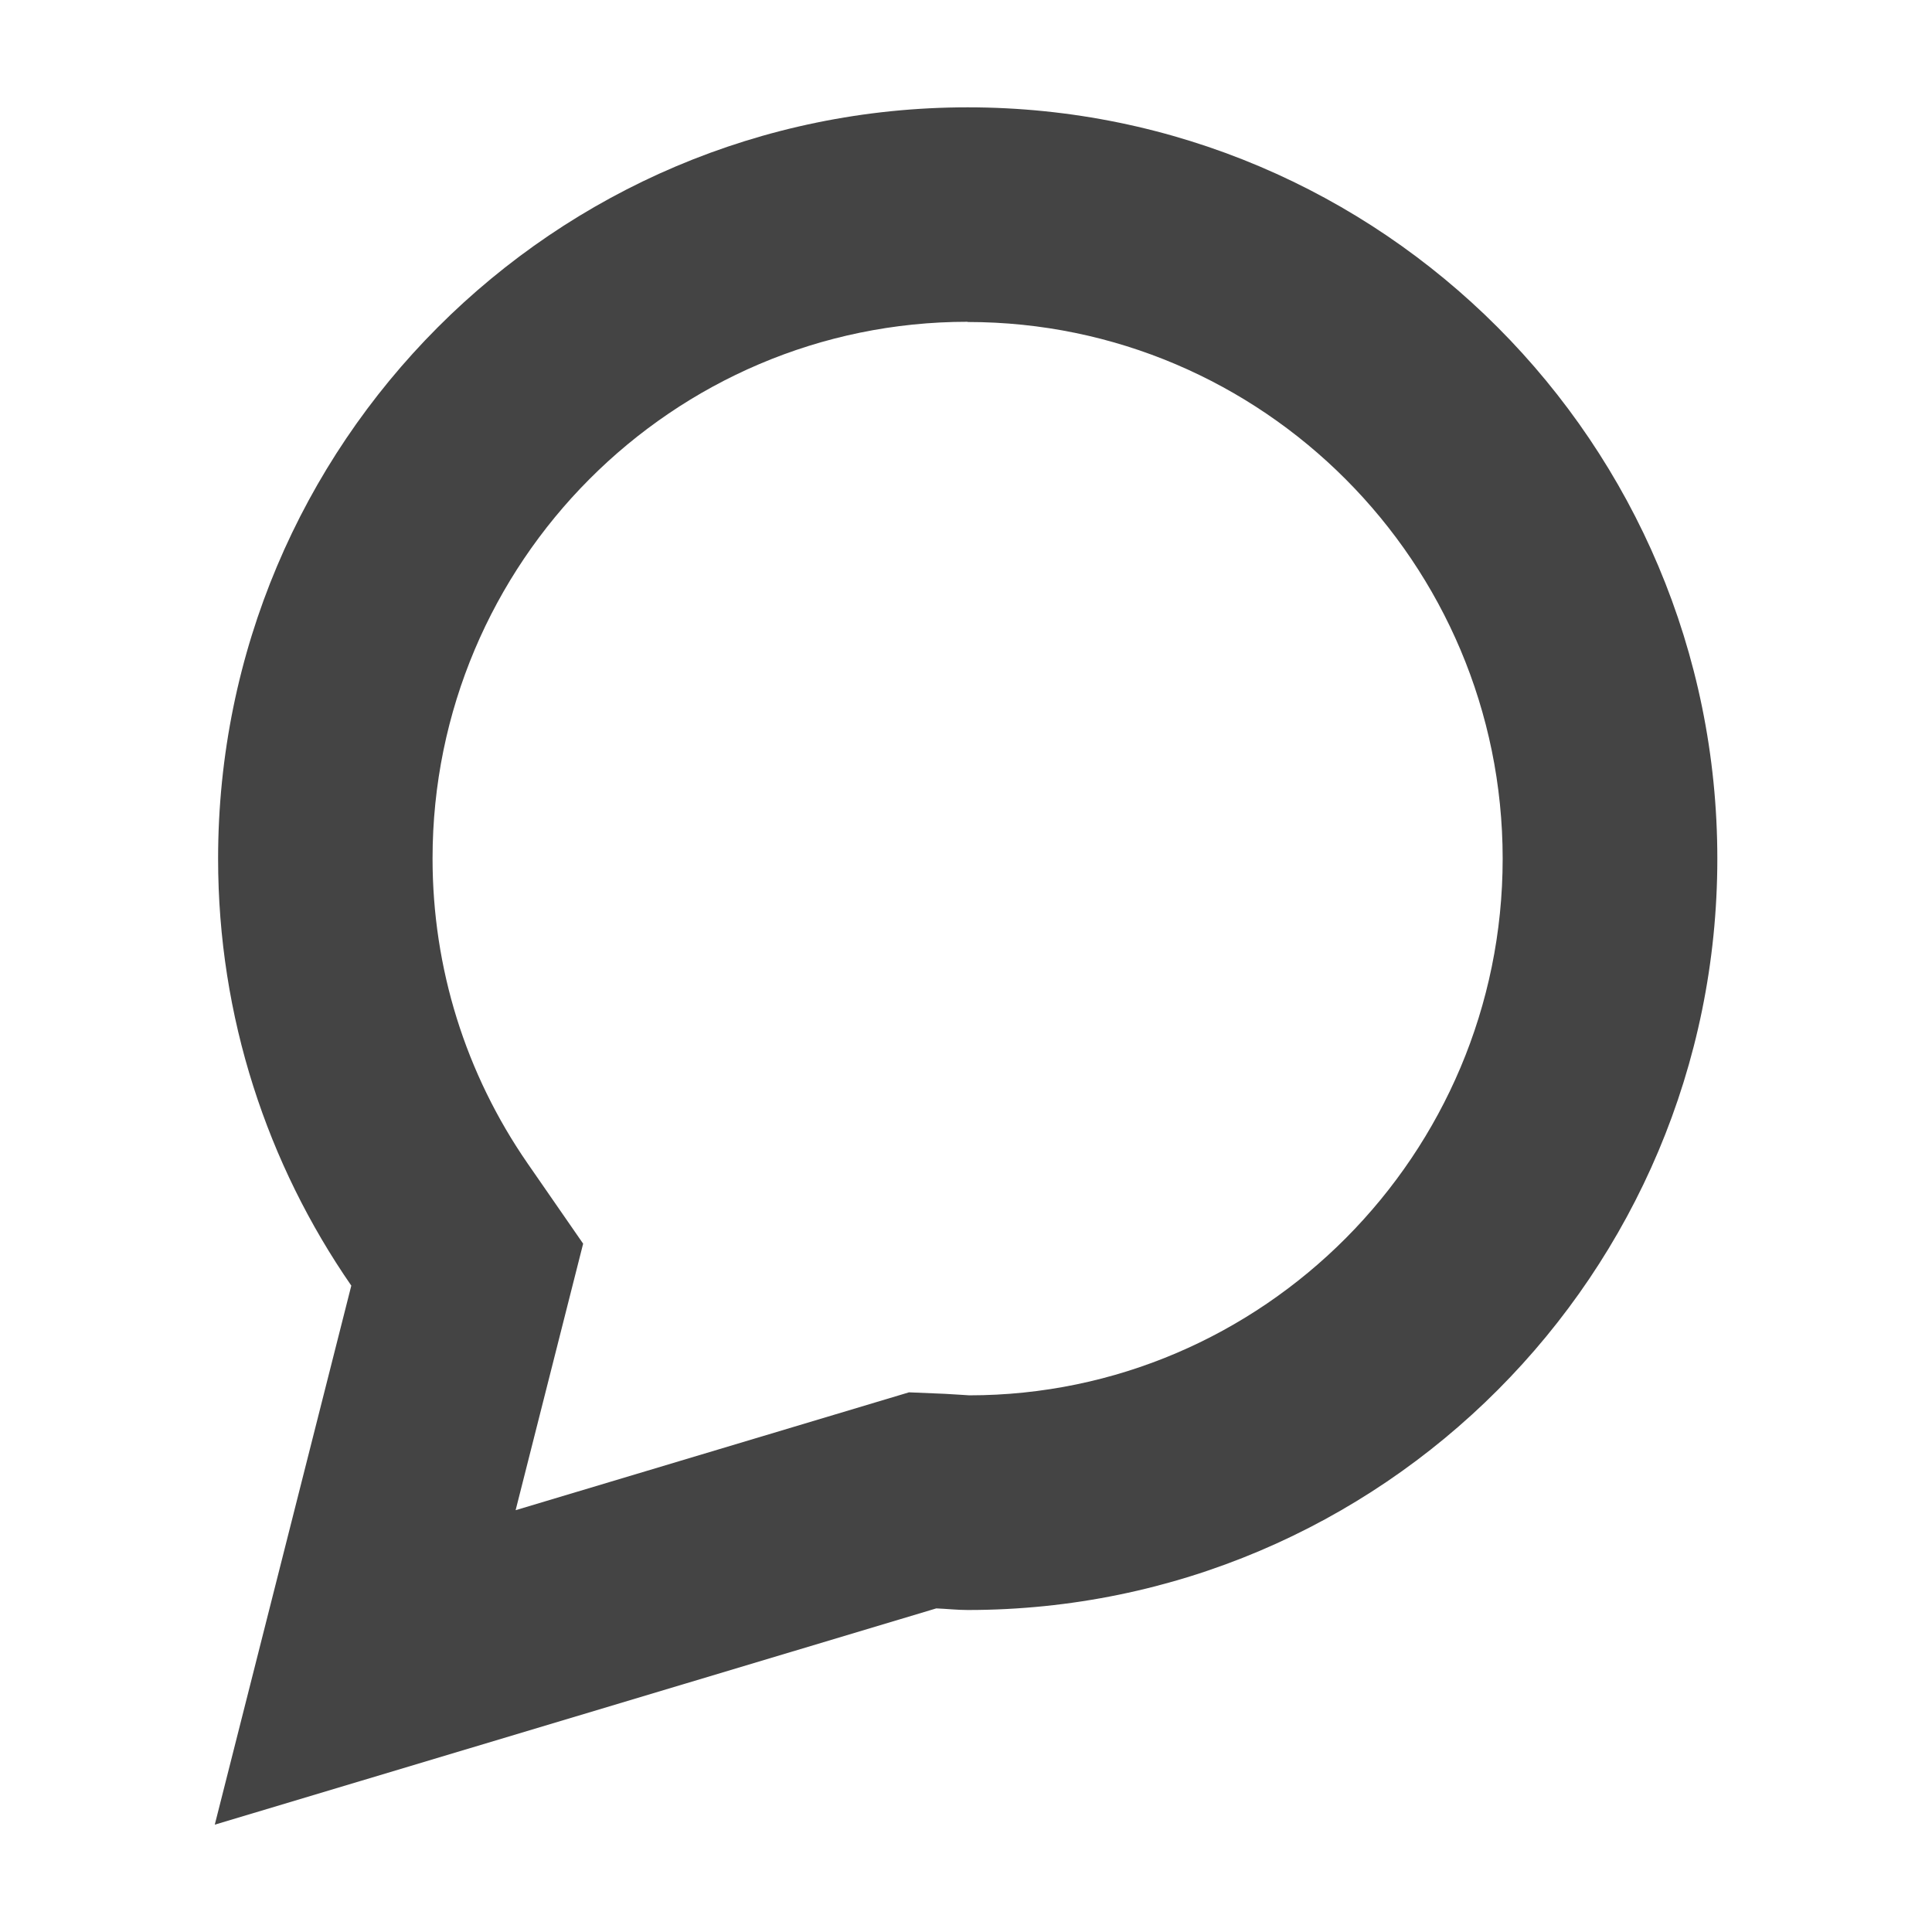 <?xml version="1.0" encoding="utf-8"?>
<!-- Generated by IcoMoon.io -->
<!DOCTYPE svg PUBLIC "-//W3C//DTD SVG 1.1//EN" "http://www.w3.org/Graphics/SVG/1.1/DTD/svg11.dtd">
<svg version="1.1" xmlns="http://www.w3.org/2000/svg" xmlns:xlink="http://www.w3.org/1999/xlink" width="18" height="18" viewBox="0 0 18 18">
<path d="M9.016 3c2.748 0 4.984 2.243 4.984 5s-2.236 5-4.97 5l-0.060-0.004c-0.055-0.004-0.11-0.007-0.165-0.010l-0.336-0.014-3.665 1.098 0.629-2.483-0.517-0.747c-0.58-0.839-0.886-1.822-0.886-2.842 0-2.757 2.236-5 4.984-5zM9.016 1c-3.857 0-6.984 3.134-6.984 7 0 1.479 0.46 2.848 1.241 3.978l-1.272 5.022 6.722-2.015c0.098 0.004 0.194 0.015 0.293 0.015 3.857 0 6.984-3.134 6.984-7s-3.127-7-6.984-7v0z" fill="#444444"></path>
</svg>
